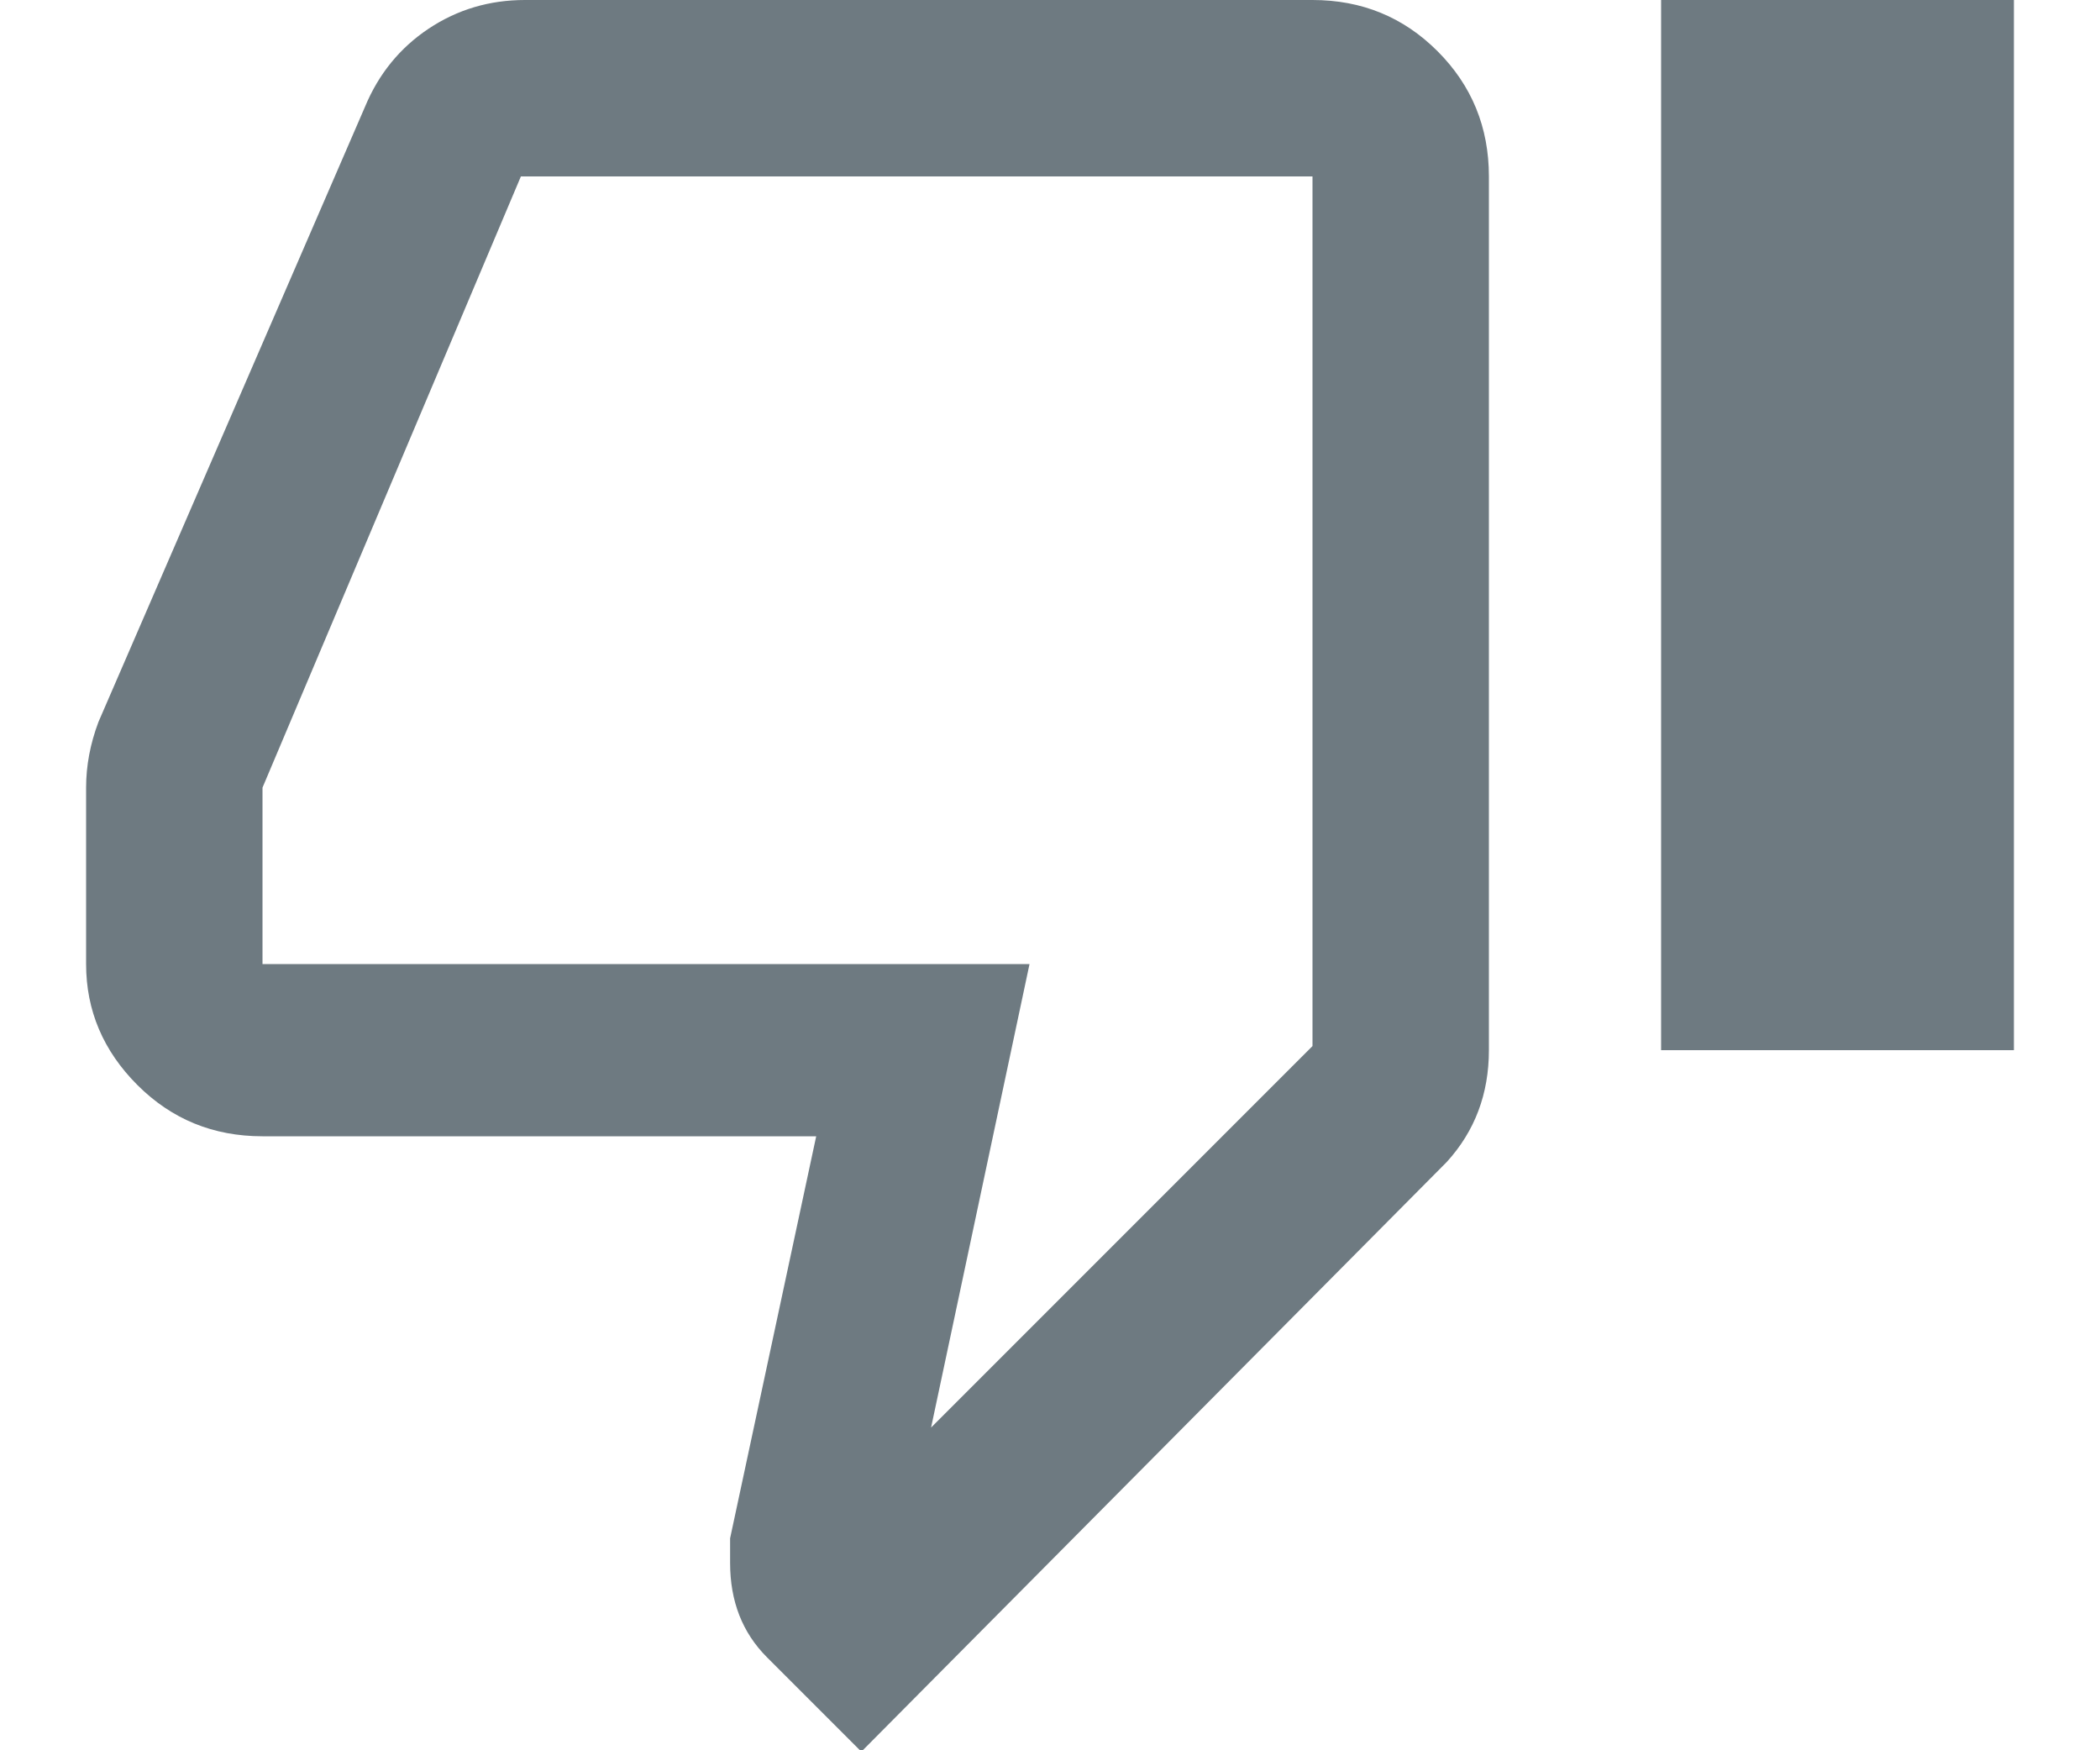<?xml version="1.0" encoding="UTF-8"?>
<svg width="24px" height="20px" viewBox="0 0 24 20" version="1.1" xmlns="http://www.w3.org/2000/svg" xmlns:xlink="http://www.w3.org/1999/xlink">
    <!-- Generator: Sketch 59.1 (86144) - https://sketch.com -->
    <title>Thumb-down</title>
    <desc>Created with Sketch.</desc>
    <g id="FAQ" stroke="none" stroke-width="1" fill="none" fill-rule="evenodd">
        <g id="HD-FAQ---Article---EN" transform="translate(-972, -1796)" fill="#6E7A81" fill-rule="nonzero">
            <g id="Group-10" transform="translate(924, 1793)">
                <g id="Icons/Default" transform="translate(48, 3)">
                    <path d="M15,0 C15.563,0 16.039,0.195 16.43,0.586 C16.82,0.977 17.016,1.453 17.016,2.016 L17.016,12 C17.016,12.5 16.855,12.926 16.534,13.278 L9.844,20.016 L8.766,18.938 C8.484,18.656 8.344,18.297 8.344,17.859 L8.344,17.578 L9.328,12.984 L3,12.984 C2.437,12.984 1.961,12.789 1.57,12.398 C1.18,12.008 0.984,11.547 0.984,11.016 L0.984,9 C0.984,8.75 1.031,8.5 1.125,8.25 L4.172,1.219 C4.328,0.844 4.57,0.547 4.898,0.328 C5.227,0.109 5.594,0 6,0 L15,0 Z M15,2.016 L5.953,2.016 L3,9 L3,11.016 L11.766,11.016 L10.641,16.312 L15,11.953 L15,2.016 Z M23.016,0 L23.016,12 L18.984,12 L18.984,0 L23.016,0 Z" id="Thumb-down"></path>
                </g>
            </g>
        </g>
    </g>
</svg>